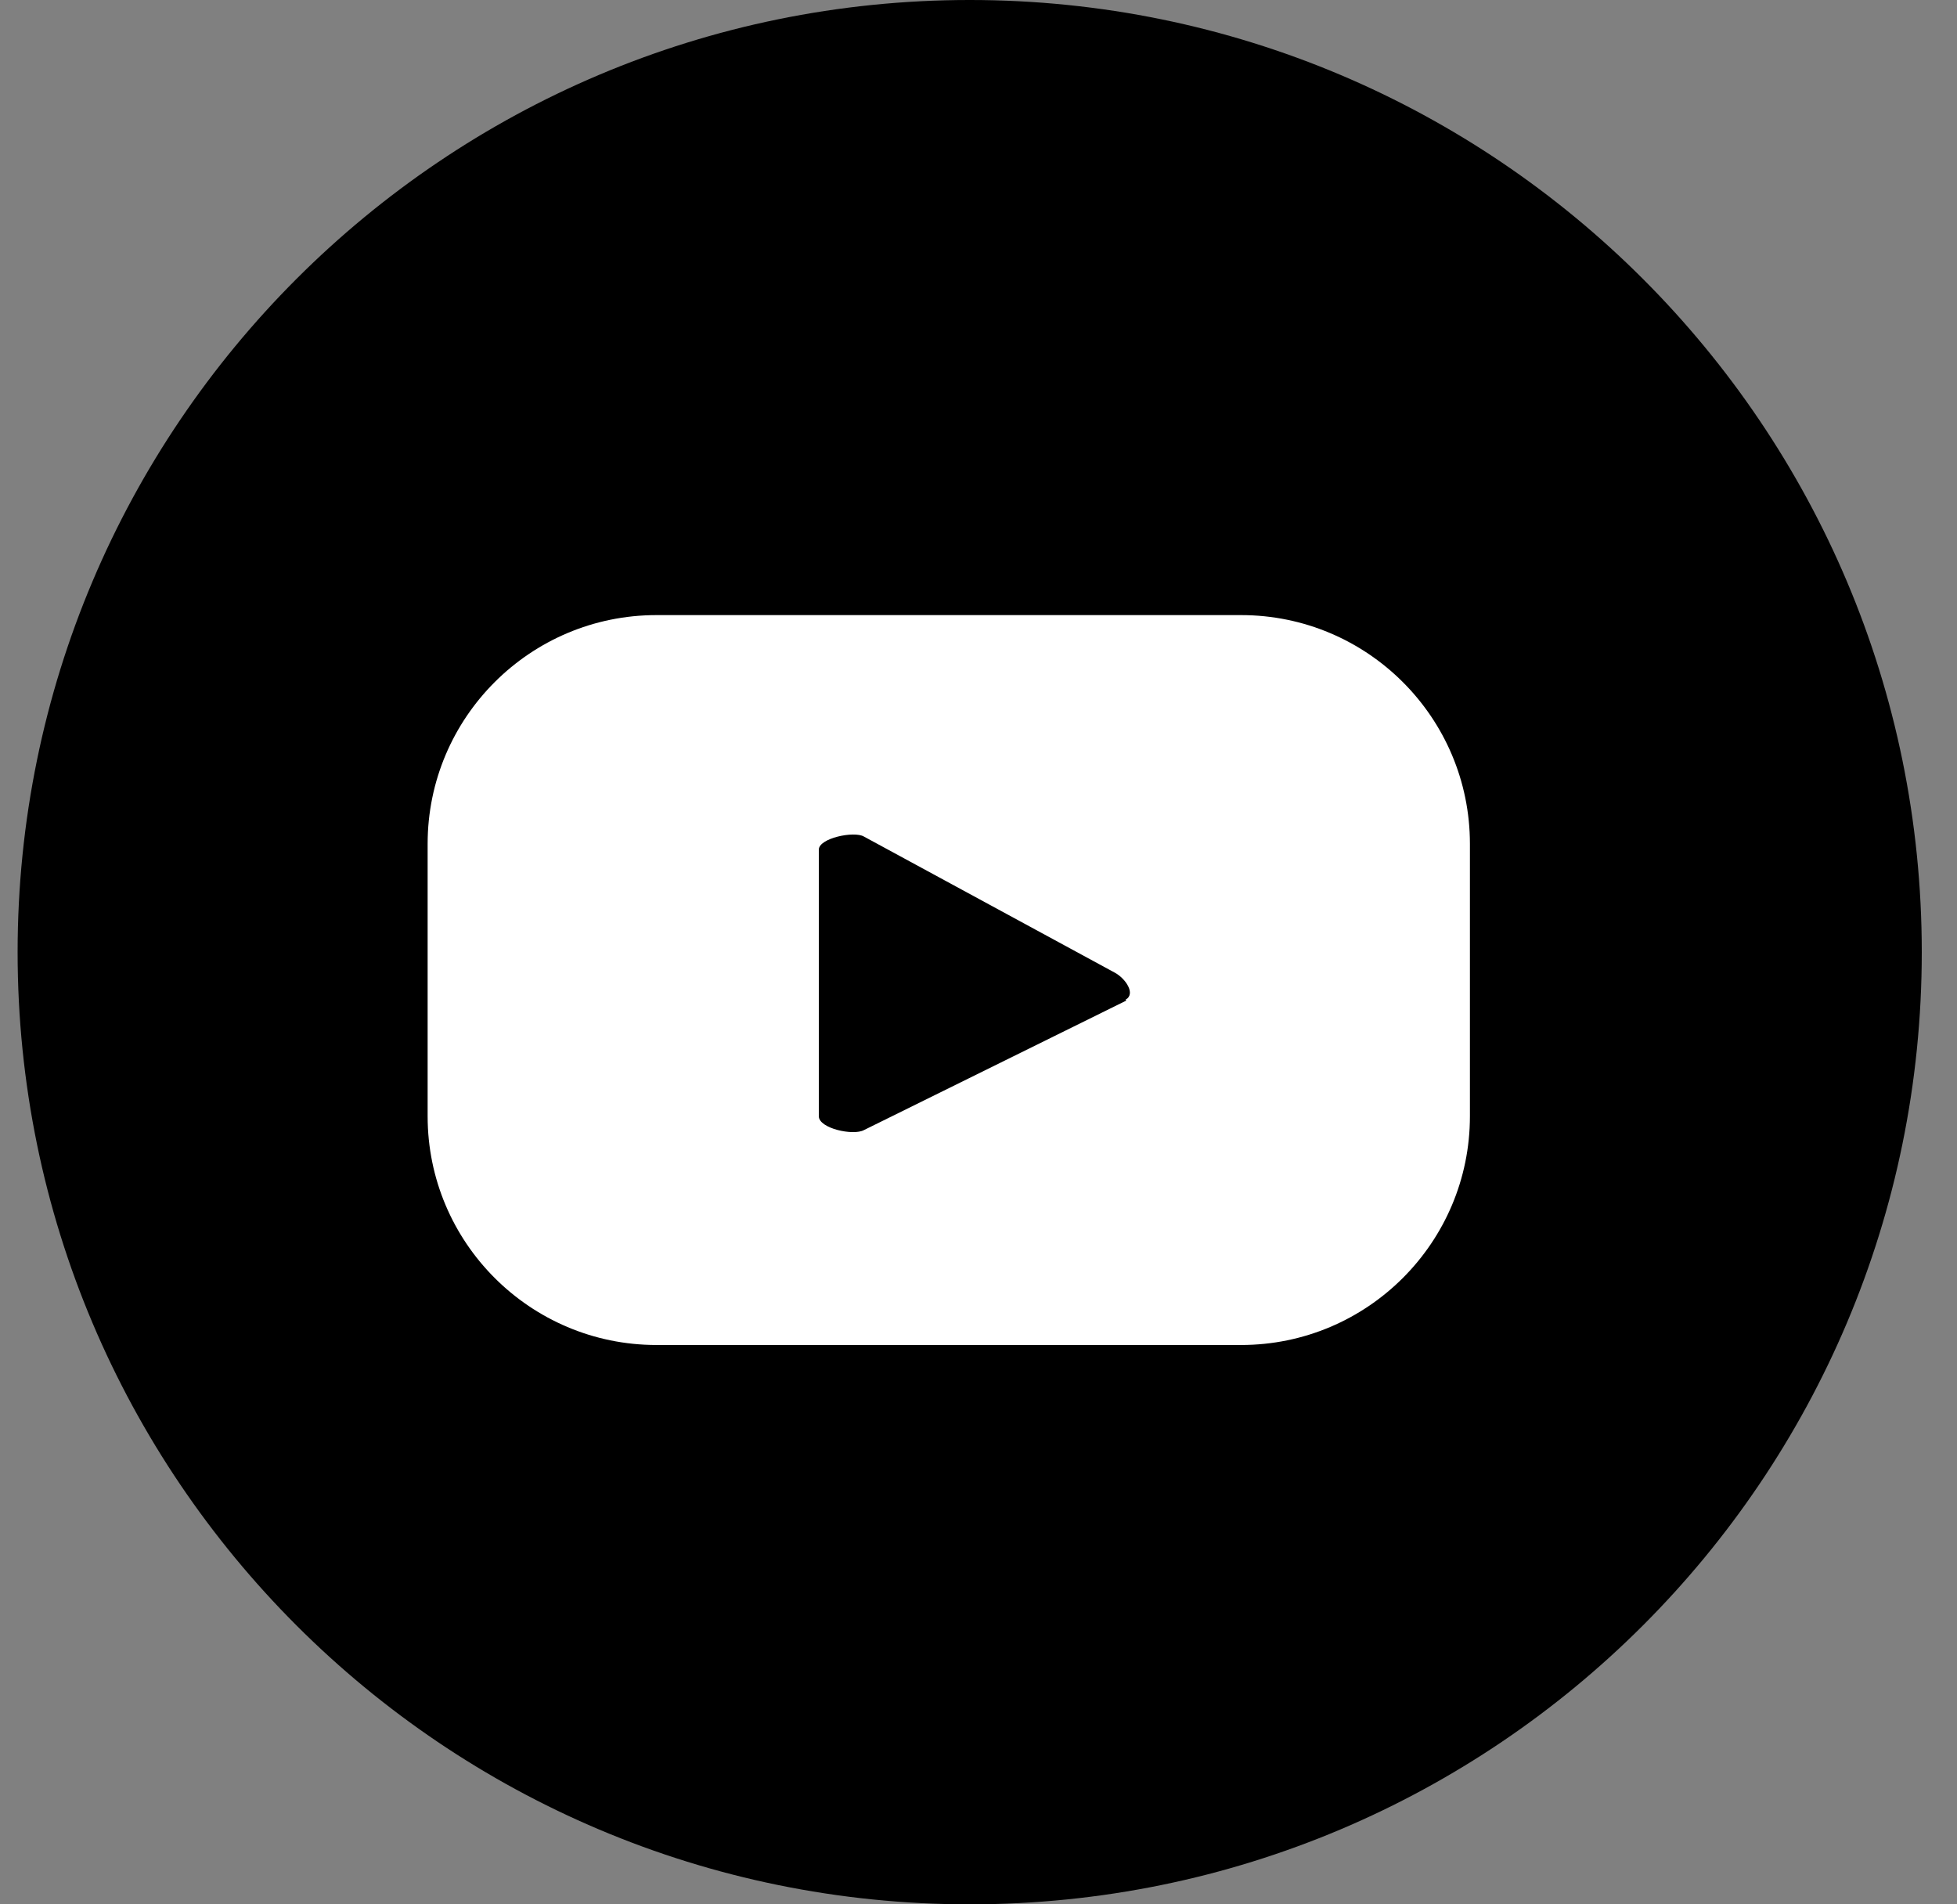 <svg width="37" height="36" viewBox="0 0 37 36" fill="none" xmlns="http://www.w3.org/2000/svg">
<rect x="0" y="0" width="37" height="36" fill="#808080" stroke="none"/>
<path d="M18.334 36C28.275 36 36.334 27.941 36.334 18C36.334 8.059 28.275 -6.10352e-05 18.334 -6.10352e-05C8.393 -6.10352e-05 0.333 8.059 0.333 18C0.333 27.941 8.393 36 18.334 36Z" fill="black"/>
<path d="M27.791 15.953C27.791 13.566 25.853 11.628 23.465 11.628H12.411C10.023 11.628 8.085 13.566 8.085 15.953V21.101C8.085 23.488 10.023 25.426 12.411 25.426H23.465C25.853 25.426 27.791 23.488 27.791 21.101V15.953ZM21.295 18.915L16.333 21.364C16.132 21.473 15.481 21.333 15.481 21.101V16.062C15.481 15.845 16.147 15.705 16.333 15.814L21.078 18.388C21.279 18.496 21.481 18.791 21.279 18.899L21.295 18.915Z" fill="white"/>
</svg>

